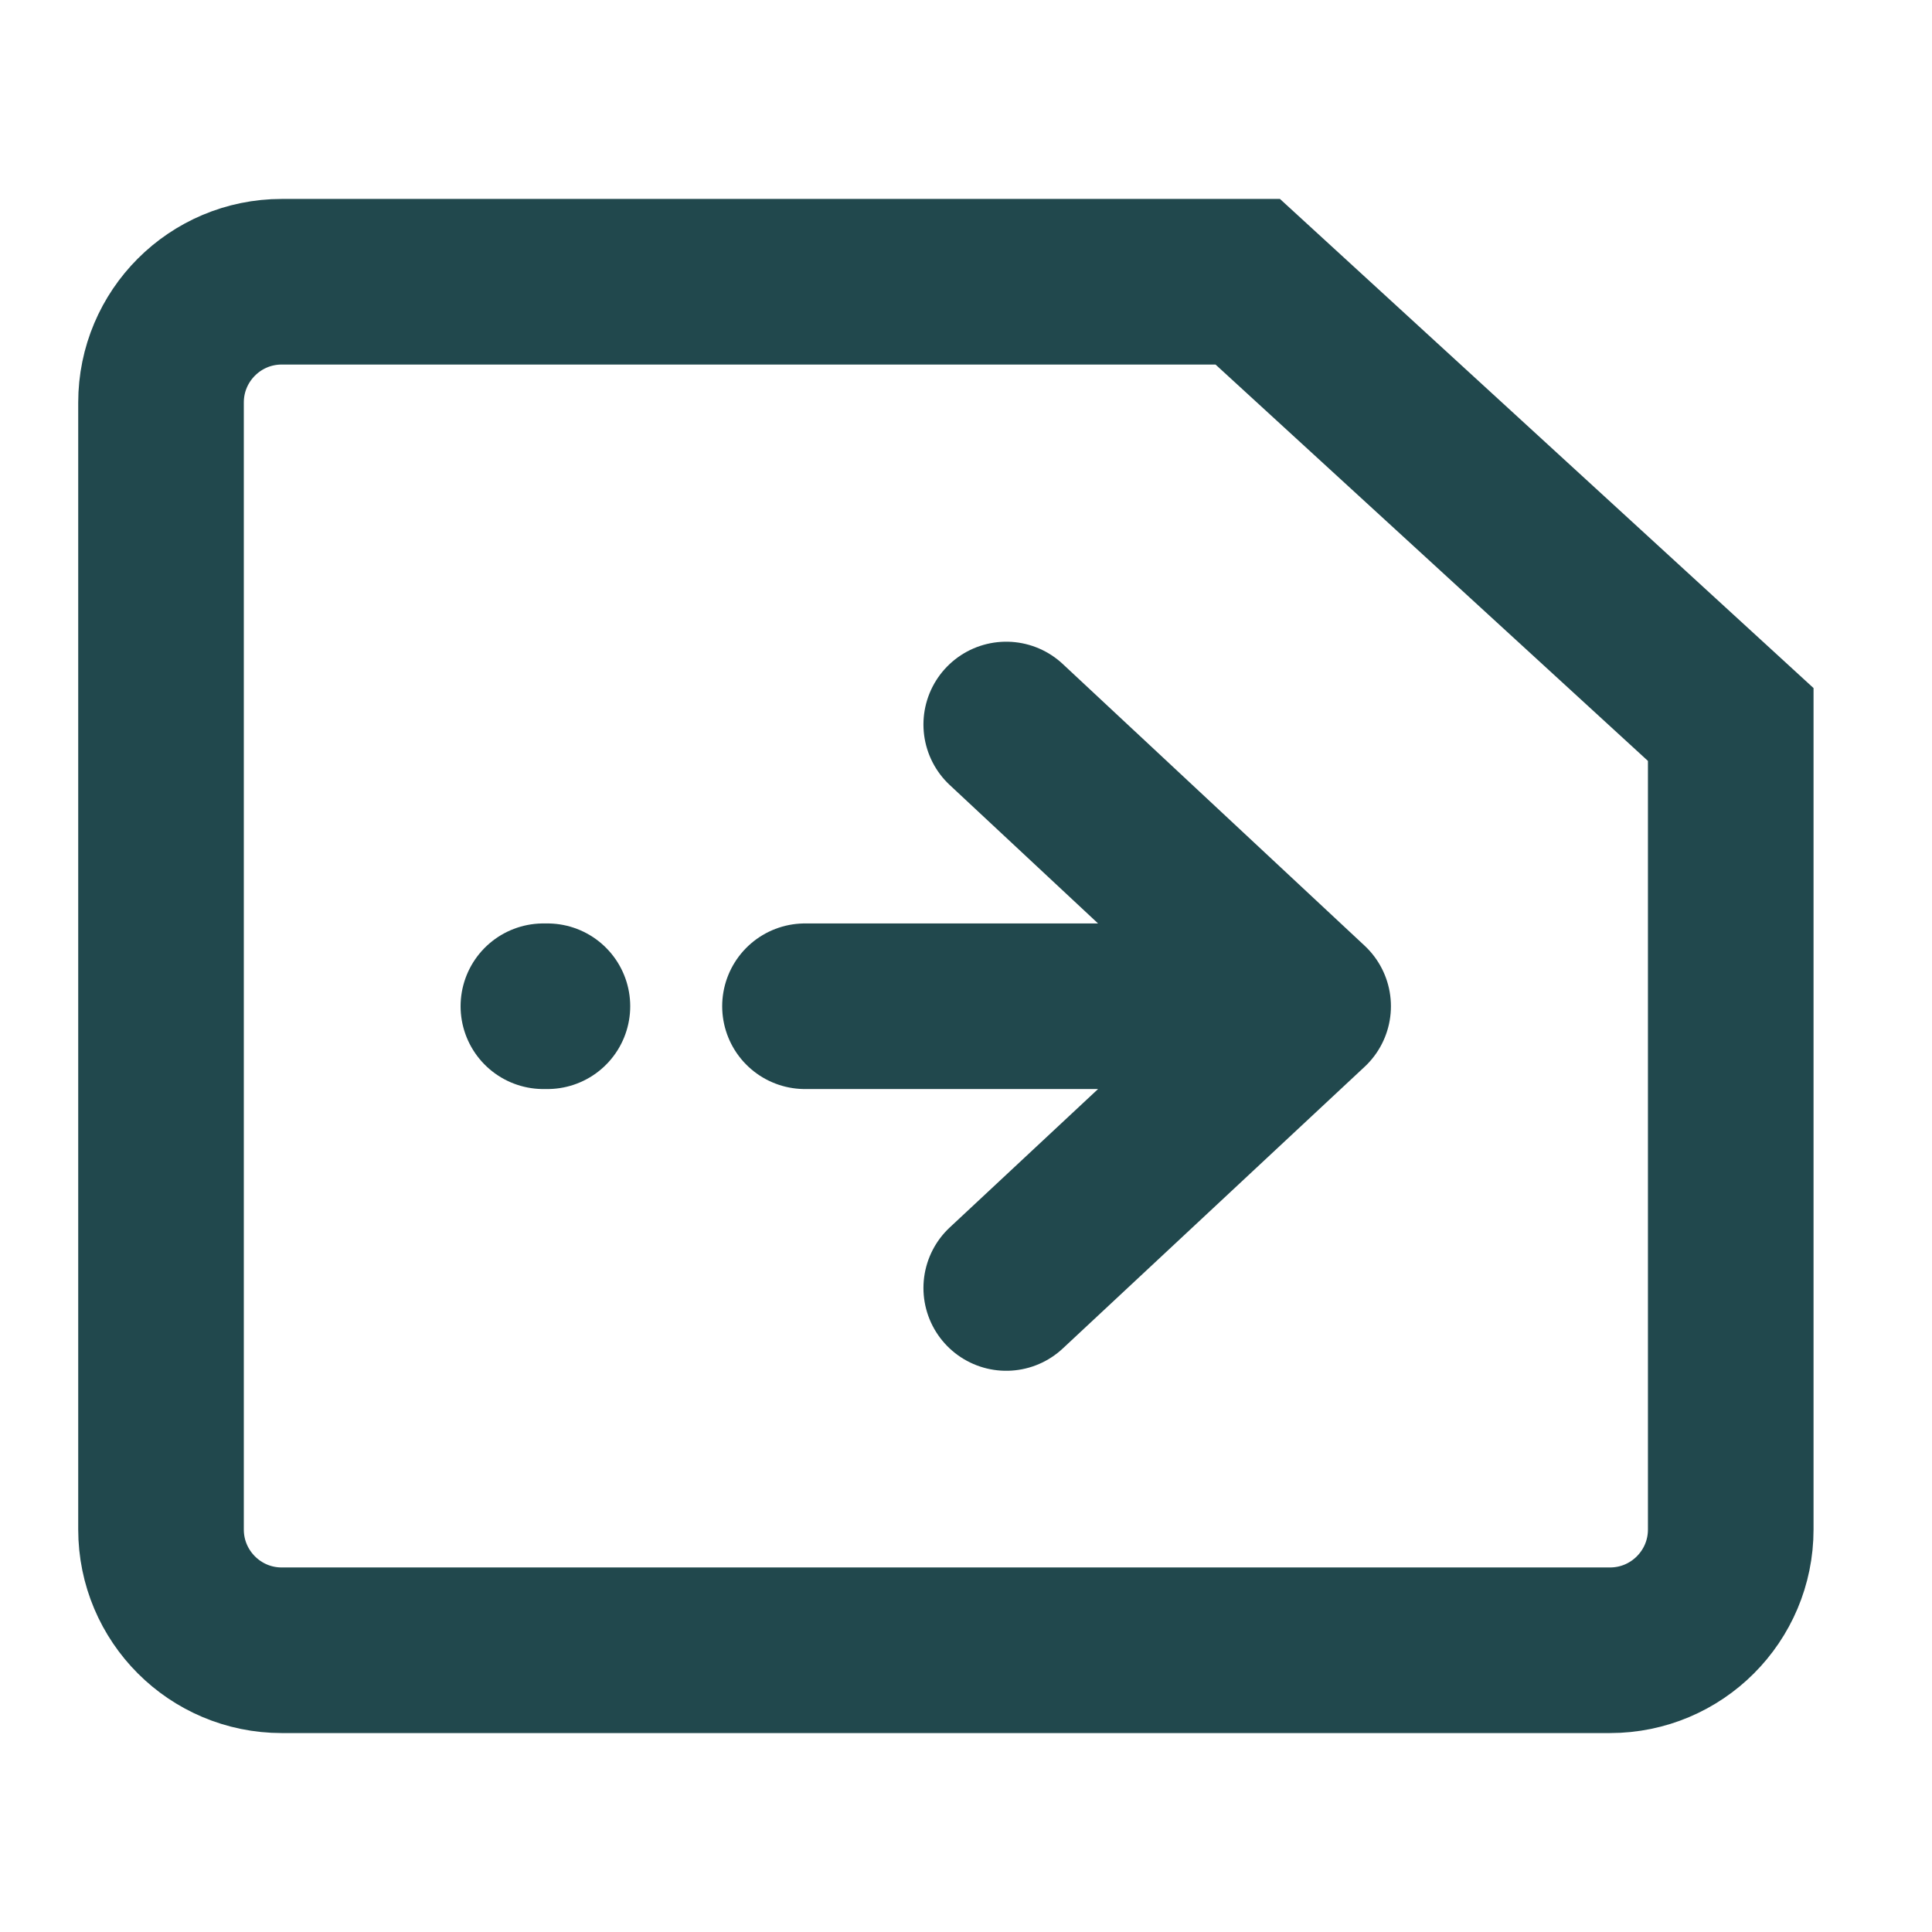 <?xml version="1.0" encoding="utf-8"?>
<svg xmlns="http://www.w3.org/2000/svg" width="35" height="35" viewBox="0 0 35 35" fill="none">
<path d="M18.229 13.125L23.698 18.229M18.229 23.333L23.698 18.229M23.698 18.229H14.583M9.844 18.229L9.917 18.229" stroke="#21484D" stroke-width="3" stroke-linecap="round"/>
<path d="M2.917 7.292C2.917 6.084 3.896 5.104 5.104 5.104H22.604L31.354 13.125V27.708C31.354 28.916 30.375 29.896 29.166 29.896H5.104C3.896 29.896 2.917 28.916 2.917 27.708V7.292Z" stroke="#21484D" stroke-width="3"/>
</svg>